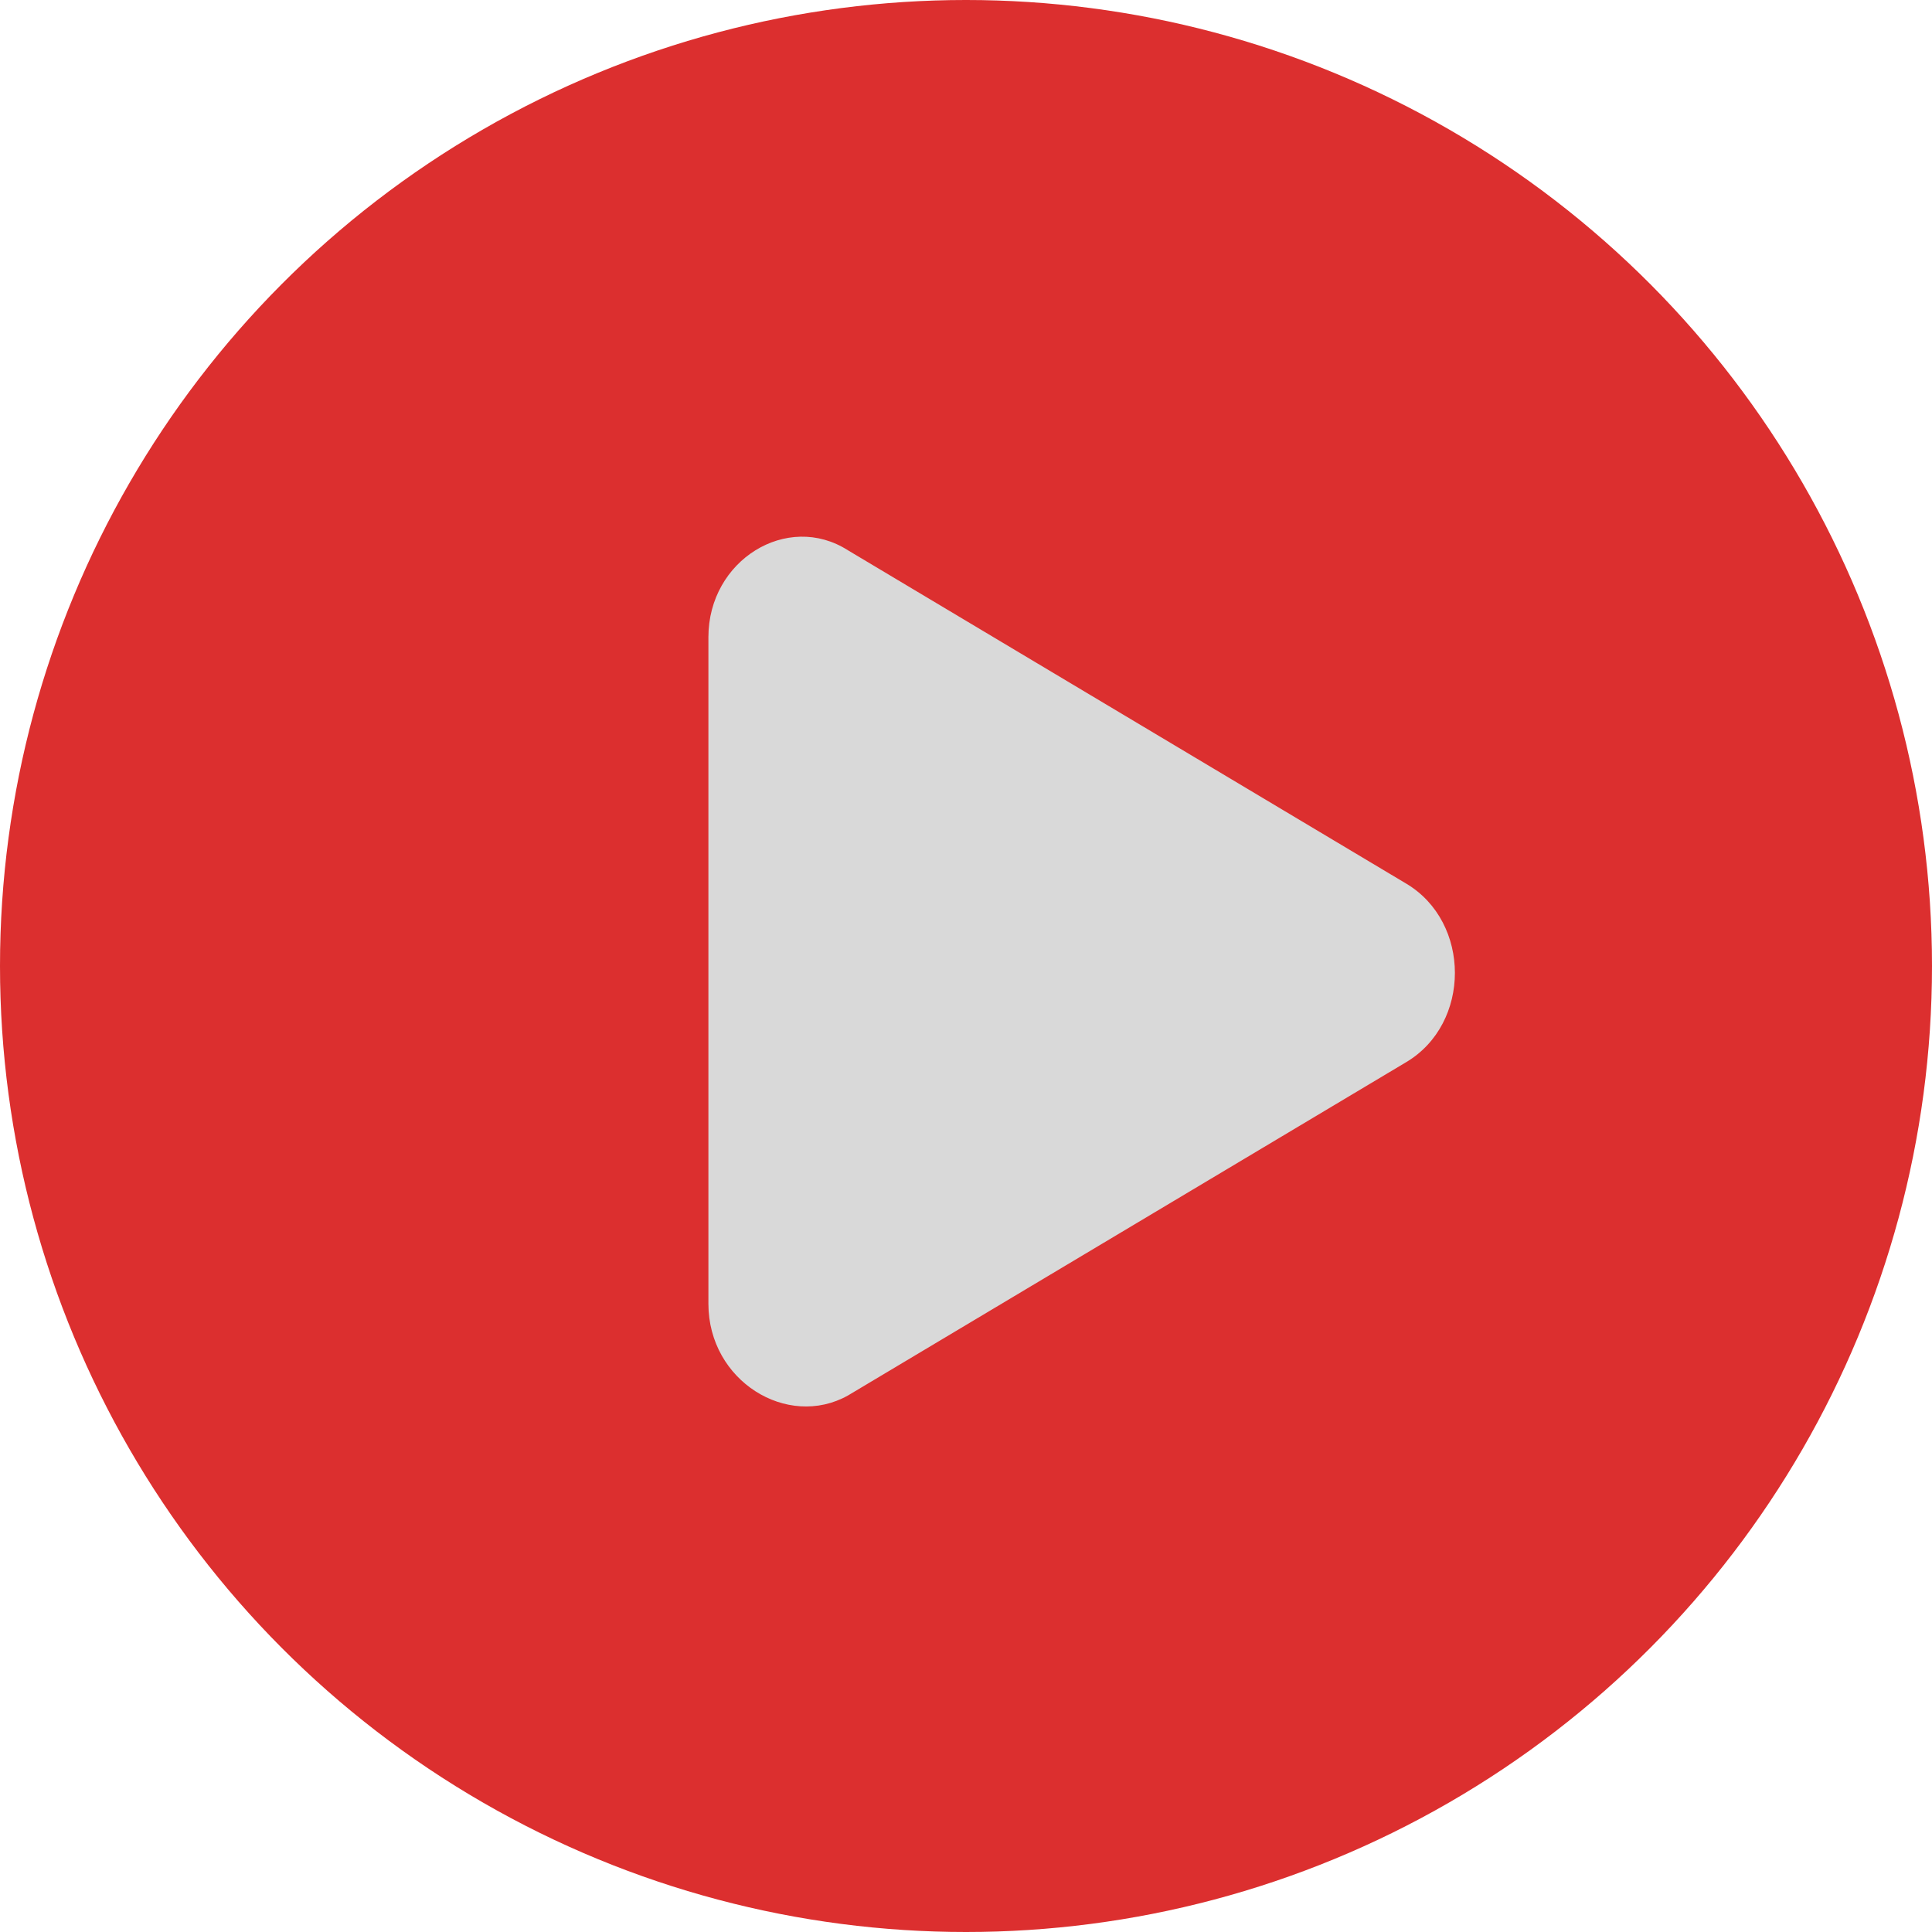<svg xmlns="http://www.w3.org/2000/svg" width="90" height="90" viewBox="0 0 90 90" fill="none"><circle cx="45" cy="45" r="45" fill="#DC2F2F"></circle><path d="M33 60.733V29.683C33 26.084 36.683 23.834 39.5 25.634L65.5 41.158C68.533 42.959 68.533 47.684 65.5 49.483L39.5 65.008C36.683 66.584 33 64.334 33 60.733Z" fill="#D9D9D9"></path></svg>